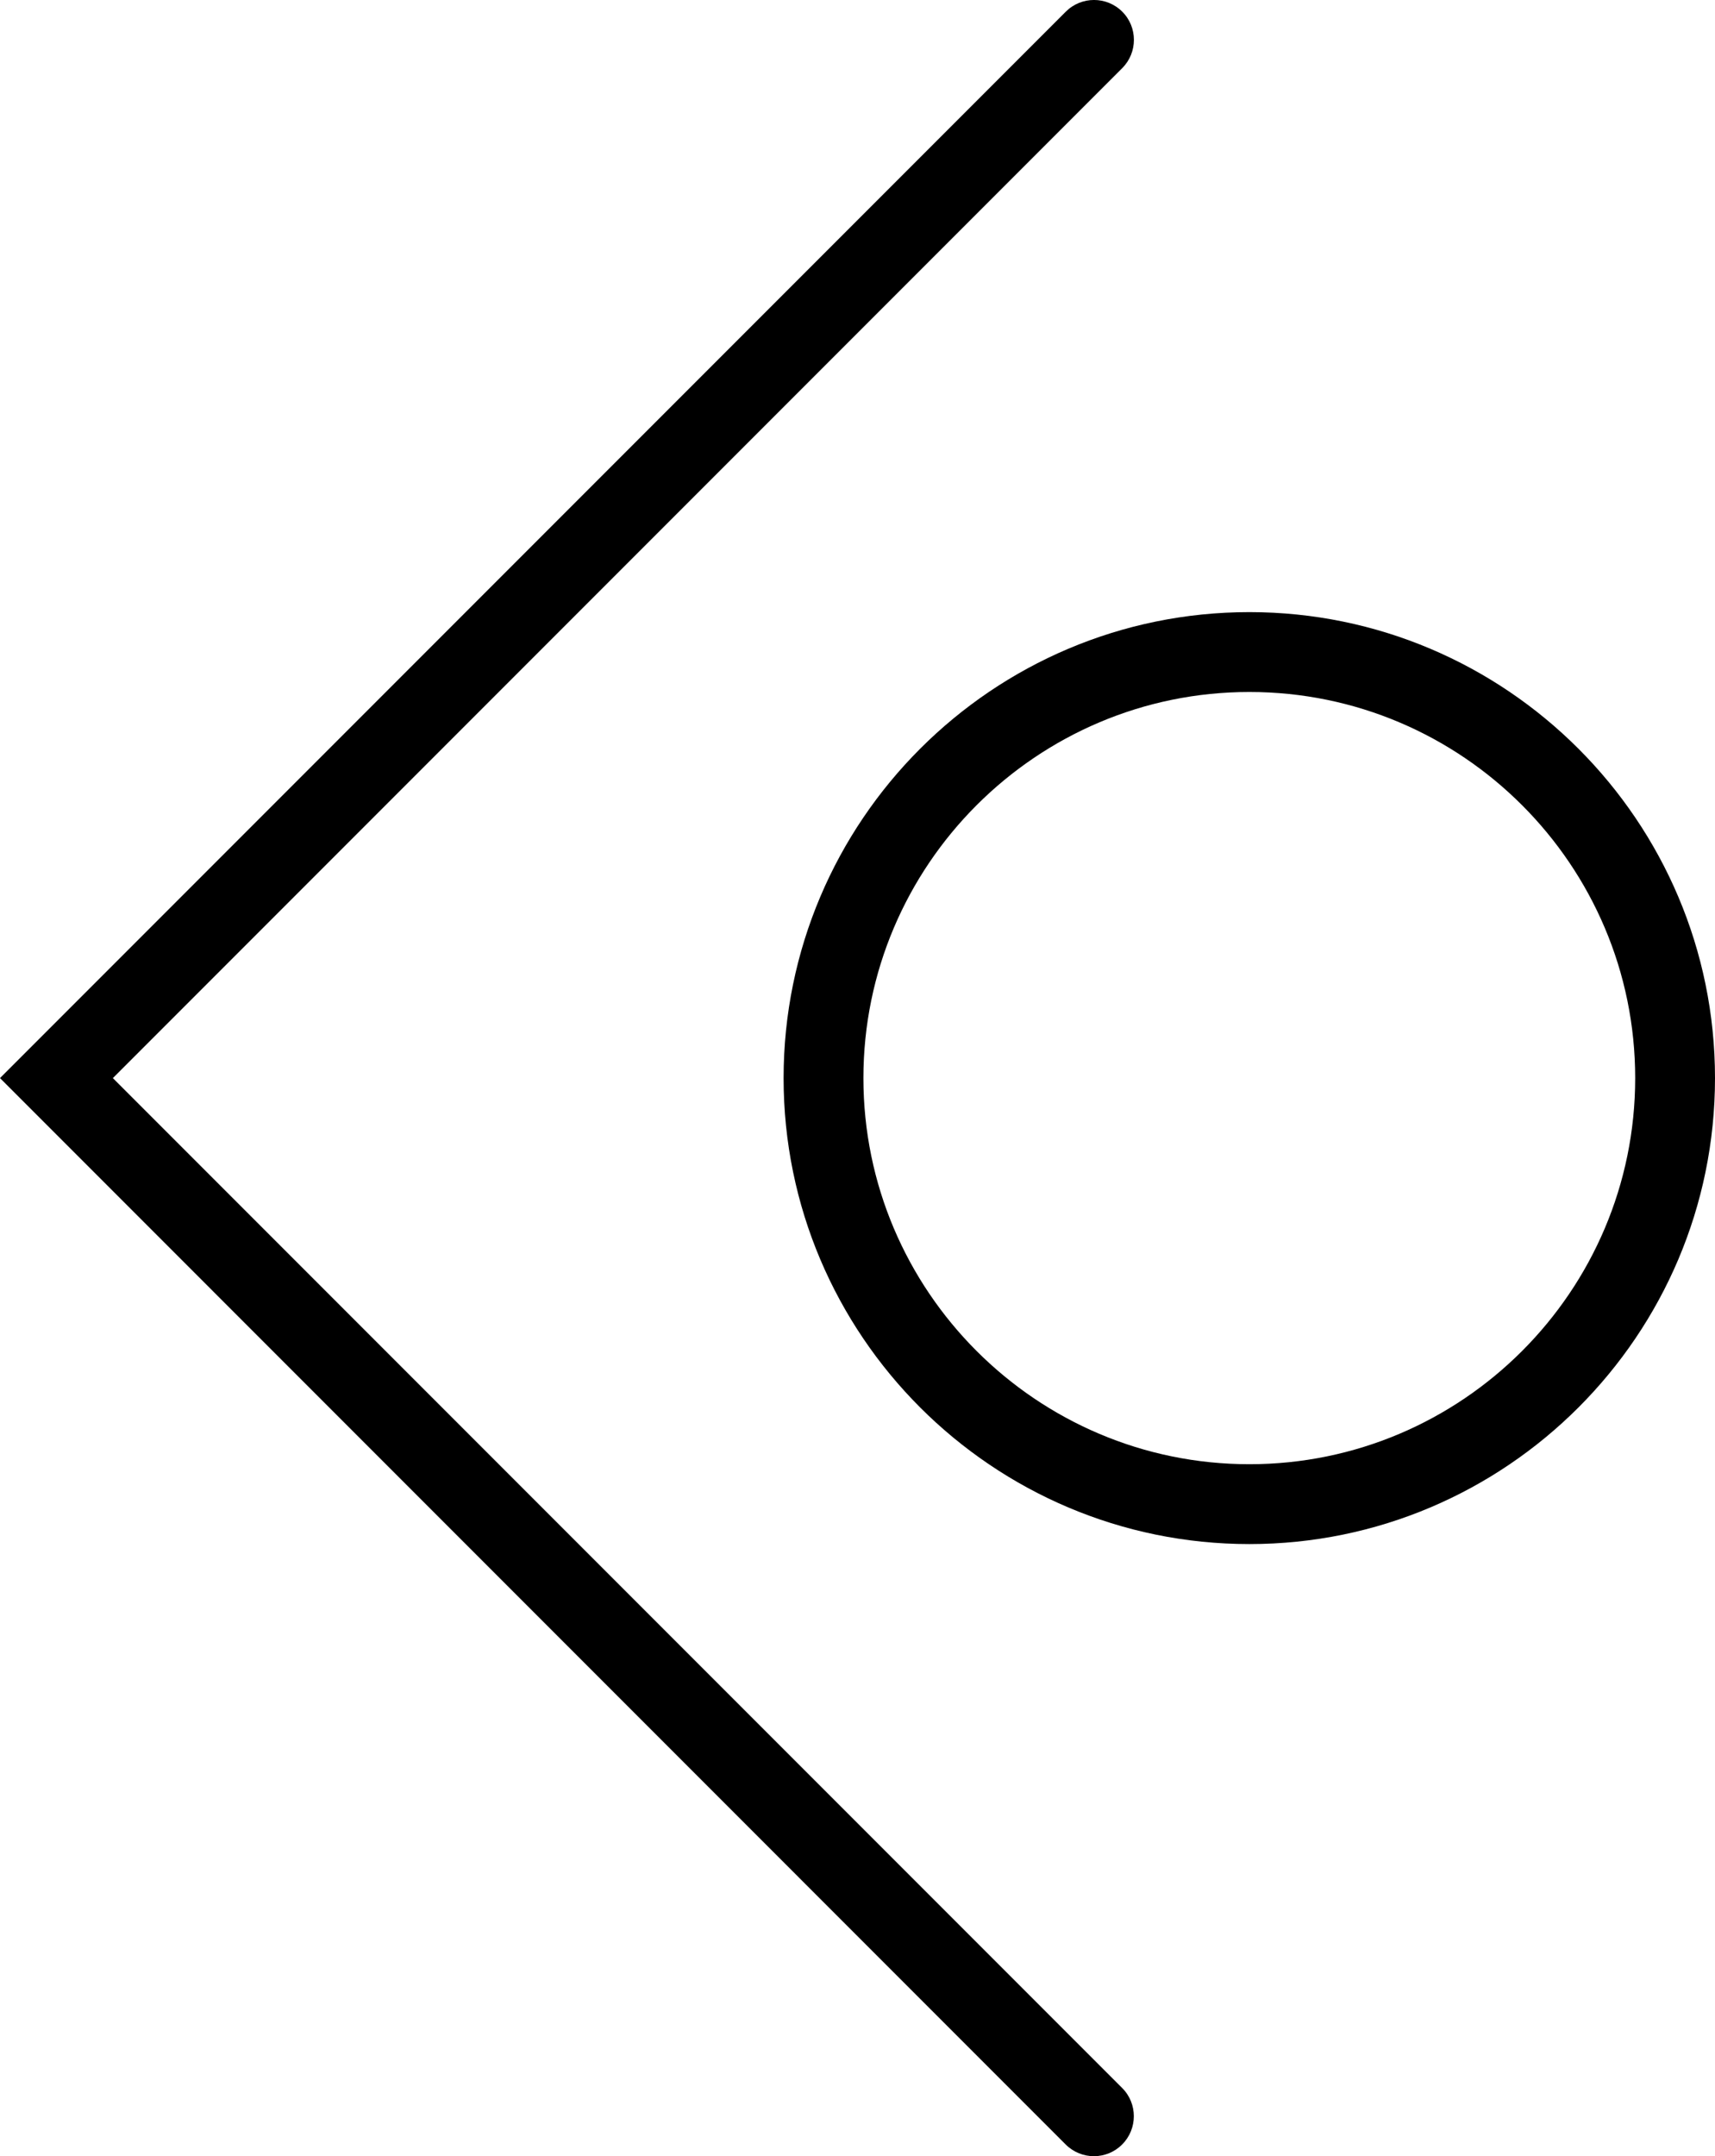 <?xml version="1.0" encoding="iso-8859-1"?>
<!-- Generator: Adobe Illustrator 16.0.4, SVG Export Plug-In . SVG Version: 6.00 Build 0)  -->
<!DOCTYPE svg PUBLIC "-//W3C//DTD SVG 1.1//EN" "http://www.w3.org/Graphics/SVG/1.1/DTD/svg11.dtd">
<svg version="1.1" id="Capa_1" xmlns="http://www.w3.org/2000/svg" xmlns:xlink="http://www.w3.org/1999/xlink" x="0px" y="0px"
	 width="21.488px" height="27px" viewBox="0 0 21.488 27" style="enable-background:new 0 0 21.488 27;" xml:space="preserve">
<g>
	<g>
		<path d="M13.707,27c-0.129,0-0.256-0.049-0.354-0.146L0,13.5L13.354,0.146c0.195-0.195,0.512-0.195,0.707,0
			c0.195,0.194,0.195,0.512,0,0.707L1.414,13.5L14.06,26.146c0.195,0.194,0.195,0.512,0,0.707C13.963,26.951,13.834,27,13.707,27z"
			/>
	</g>
	<g>
		<path d="M15.654,19.335c-3.219,0-5.836-2.617-5.836-5.835s2.617-5.835,5.836-5.835c3.217,0,5.834,2.617,5.834,5.835
			S18.871,19.335,15.654,19.335z M15.654,8.665c-2.666,0-4.836,2.169-4.836,4.835s2.17,4.835,4.836,4.835s4.834-2.169,4.834-4.835
			S18.32,8.665,15.654,8.665z"/>
	</g>
</g>
<g>
</g>
<g>
</g>
<g>
</g>
<g>
</g>
<g>
</g>
<g>
</g>
<g>
</g>
<g>
</g>
<g>
</g>
<g>
</g>
<g>
</g>
<g>
</g>
<g>
</g>
<g>
</g>
<g>
</g>
</svg>
